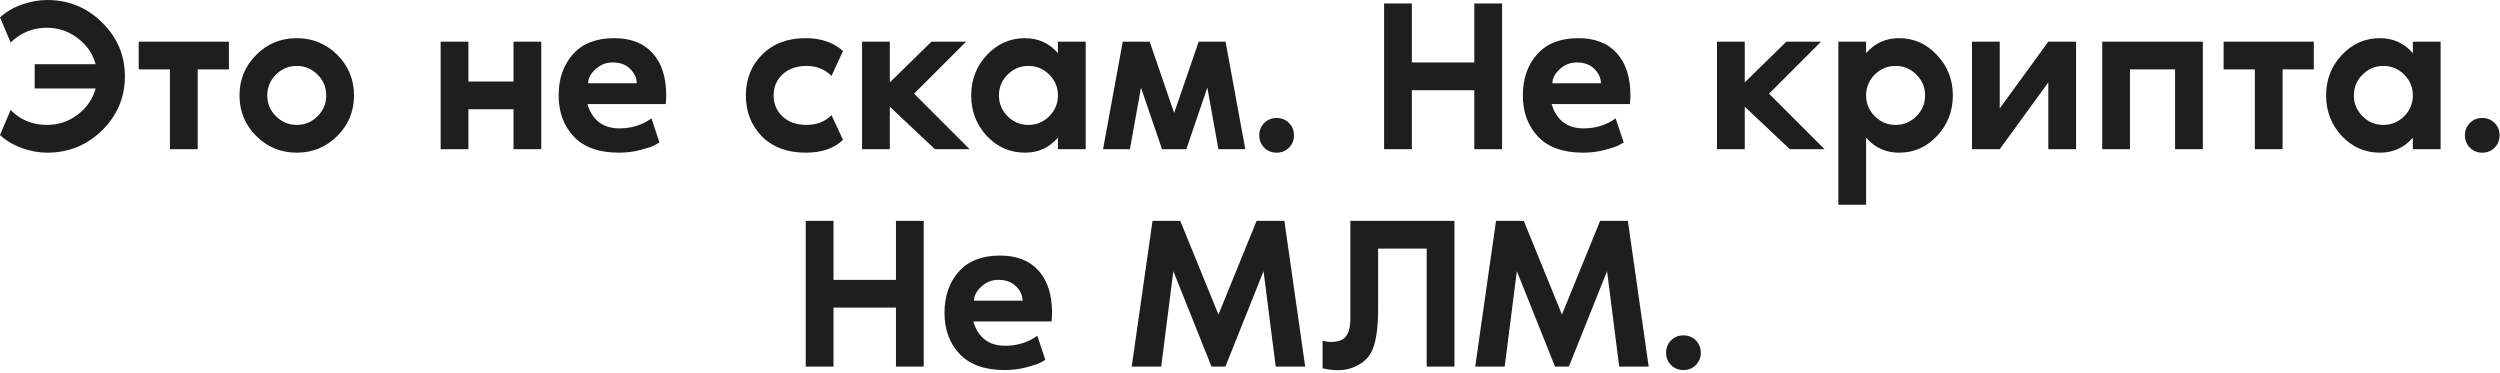 <?xml version="1.0" encoding="UTF-8"?> <svg xmlns="http://www.w3.org/2000/svg" width="851" height="127" viewBox="0 0 851 127" fill="none"><path d="M15.942 42.52C19.879 42.52 23.373 41.363 26.424 39.05C29.524 36.688 31.567 33.711 32.551 30.118H11.808V21.851H32.551C31.567 18.258 29.524 15.305 26.424 12.992C23.373 10.63 19.879 9.449 15.942 9.449C11.168 9.449 7.059 11.122 3.614 14.469L-0.003 5.906C2.064 4.036 4.549 2.584 7.453 1.551C10.356 0.517 13.235 0.001 16.089 0.001C23.373 0.001 29.598 2.56 34.765 7.678C39.932 12.746 42.516 18.849 42.516 25.984C42.516 33.12 39.932 39.247 34.765 44.365C29.598 49.434 23.373 51.968 16.089 51.968C13.235 51.968 10.356 51.452 7.453 50.418C4.549 49.335 2.064 47.859 -0.003 45.989L3.614 37.426C6.911 40.822 11.021 42.52 15.942 42.52ZM47.215 14.174H77.923V23.622H67.293V50.787H57.844V23.622H47.215V14.174ZM87.212 18.676C91.001 14.887 95.603 12.992 101.016 12.992C106.429 12.992 111.031 14.887 114.82 18.676C118.609 22.466 120.504 27.067 120.504 32.48C120.504 37.894 118.609 42.495 114.82 46.284C111.031 50.074 106.429 51.968 101.016 51.968C95.603 51.968 91.001 50.074 87.212 46.284C83.423 42.495 81.528 37.894 81.528 32.48C81.528 27.067 83.423 22.466 87.212 18.676ZM93.93 39.567C95.898 41.535 98.26 42.52 101.016 42.52C103.772 42.52 106.134 41.535 108.103 39.567C110.071 37.598 111.055 35.236 111.055 32.48C111.055 29.724 110.071 27.362 108.103 25.394C106.134 23.425 103.772 22.441 101.016 22.441C98.26 22.441 95.898 23.425 93.93 25.394C91.961 27.362 90.977 29.724 90.977 32.48C90.977 35.236 91.961 37.598 93.93 39.567ZM174.797 14.174H184.246V50.787H174.797V37.205H159.443V50.787H149.995V14.174H159.443V27.756H174.797V14.174ZM226.778 32.48C226.778 33.169 226.729 34.154 226.63 35.433H199.982C200.671 37.943 201.926 39.961 203.747 41.486C205.617 42.962 207.979 43.701 210.833 43.701C214.918 43.701 218.559 42.569 221.758 40.305L224.49 48.499C224.096 48.745 223.53 49.065 222.792 49.458C222.103 49.852 220.553 50.369 218.141 51.009C215.779 51.648 213.294 51.968 210.686 51.968C203.894 51.968 198.776 50.147 195.332 46.506C191.887 42.864 190.164 38.189 190.164 32.48C190.164 26.772 191.788 22.097 195.036 18.455C198.284 14.813 202.959 12.992 209.062 12.992C214.77 12.992 219.15 14.715 222.201 18.16C225.252 21.555 226.778 26.329 226.778 32.48ZM200.203 28.346H216.739C216.739 26.575 216 24.951 214.524 23.475C213.097 21.998 211.079 21.26 208.471 21.26C206.257 21.26 204.313 22.047 202.639 23.622C201.015 25.148 200.203 26.723 200.203 28.346ZM274.559 42.52C278.003 42.52 280.833 41.412 283.048 39.198L286.96 47.613C283.958 50.516 279.726 51.968 274.263 51.968C268.013 51.968 263.043 50.123 259.352 46.432C255.711 42.692 253.89 38.041 253.89 32.48C253.89 26.919 255.735 22.294 259.426 18.603C263.117 14.863 268.063 12.992 274.263 12.992C279.48 12.992 283.712 14.444 286.96 17.348L283.048 25.837C280.784 23.573 277.954 22.441 274.559 22.441C271.163 22.441 268.432 23.401 266.365 25.32C264.347 27.239 263.338 29.626 263.338 32.48C263.338 35.335 264.347 37.721 266.365 39.641C268.432 41.56 271.163 42.52 274.559 42.52ZM311.165 31.89L330.063 50.787H318.252L302.898 36.319V50.787H293.449V14.174H302.898V28.051L317.071 14.174H328.882L311.165 31.89ZM360.118 14.174H369.567V50.787H360.118V46.875C357.165 50.27 353.425 51.968 348.898 51.968C343.829 51.968 339.498 50.074 335.906 46.284C332.363 42.446 330.591 37.844 330.591 32.48C330.591 27.116 332.363 22.54 335.906 18.75C339.498 14.912 343.829 12.992 348.898 12.992C353.425 12.992 357.165 14.69 360.118 18.086V14.174ZM342.992 39.567C344.961 41.535 347.323 42.52 350.079 42.52C352.835 42.52 355.197 41.535 357.165 39.567C359.134 37.598 360.118 35.236 360.118 32.48C360.118 29.724 359.134 27.362 357.165 25.394C355.197 23.425 352.835 22.441 350.079 22.441C347.323 22.441 344.961 23.425 342.992 25.394C341.024 27.362 340.04 29.724 340.04 32.48C340.04 35.236 341.024 37.598 342.992 39.567ZM414.745 50.787L410.98 29.823L403.82 50.787H395.552L388.392 29.823L384.627 50.787H375.474L382.191 14.174H391.345L399.686 38.459L408.027 14.174H417.181L423.898 50.787H414.745ZM438.771 50.27C437.639 51.402 436.236 51.968 434.563 51.968C432.89 51.968 431.487 51.402 430.356 50.27C429.224 49.139 428.658 47.736 428.658 46.063C428.658 44.39 429.224 42.987 430.356 41.855C431.487 40.723 432.89 40.157 434.563 40.157C436.236 40.157 437.639 40.723 438.771 41.855C439.903 42.987 440.469 44.39 440.469 46.063C440.469 47.736 439.903 49.139 438.771 50.27ZM501.853 1.182H511.302V50.787H501.853V30.709H480.594V50.787H471.145V1.182H480.594V21.26H501.853V1.182ZM554.993 32.48C554.993 33.169 554.943 34.154 554.845 35.433H528.197C528.886 37.943 530.141 39.961 531.962 41.486C533.832 42.962 536.194 43.701 539.048 43.701C543.133 43.701 546.774 42.569 549.973 40.305L552.704 48.499C552.311 48.745 551.745 49.065 551.007 49.458C550.318 49.852 548.767 50.369 546.356 51.009C543.994 51.648 541.509 51.968 538.9 51.968C532.109 51.968 526.991 50.147 523.546 46.506C520.102 42.864 518.379 38.189 518.379 32.48C518.379 26.772 520.003 22.097 523.251 18.455C526.499 14.813 531.174 12.992 537.276 12.992C542.985 12.992 547.365 14.715 550.416 18.16C553.467 21.555 554.993 26.329 554.993 32.48ZM528.418 28.346H544.953C544.953 26.575 544.215 24.951 542.739 23.475C541.312 21.998 539.294 21.26 536.686 21.26C534.471 21.26 532.527 22.047 530.854 23.622C529.23 25.148 528.418 26.723 528.418 28.346ZM602.183 31.89L621.08 50.787H609.269L593.915 36.319V50.787H584.467V14.174H593.915V28.051L608.088 14.174H619.899L602.183 31.89ZM646.442 12.992C651.511 12.992 655.817 14.912 659.36 18.75C662.953 22.54 664.749 27.116 664.749 32.48C664.749 37.844 662.953 42.446 659.36 46.284C655.817 50.074 651.511 51.968 646.442 51.968C641.914 51.968 638.174 50.27 635.222 46.875V69.684H625.773V14.174H635.222V18.086C638.174 14.69 641.914 12.992 646.442 12.992ZM638.174 39.567C640.143 41.535 642.505 42.52 645.261 42.52C648.017 42.52 650.379 41.535 652.347 39.567C654.316 37.598 655.3 35.236 655.3 32.48C655.3 29.724 654.316 27.362 652.347 25.394C650.379 23.425 648.017 22.441 645.261 22.441C642.505 22.441 640.143 23.425 638.174 25.394C636.206 27.362 635.222 29.724 635.222 32.48C635.222 35.236 636.206 37.598 638.174 39.567ZM680.709 14.174V36.909L697.244 14.174H706.693V50.787H697.244V28.051L680.709 50.787H671.26V14.174H680.709ZM749.846 14.174V50.787H740.397V23.622H725.043V50.787H715.594V14.174H749.846ZM756.917 14.174H787.625V23.622H776.995V50.787H767.547V23.622H756.917V14.174ZM821.335 14.174H830.783V50.787H821.335V46.875C818.382 50.27 814.642 51.968 810.114 51.968C805.045 51.968 800.715 50.074 797.122 46.284C793.579 42.446 791.807 37.844 791.807 32.48C791.807 27.116 793.579 22.54 797.122 18.75C800.715 14.912 805.045 12.992 810.114 12.992C814.642 12.992 818.382 14.69 821.335 18.086V14.174ZM804.209 39.567C806.177 41.535 808.539 42.52 811.295 42.52C814.051 42.52 816.413 41.535 818.382 39.567C820.35 37.598 821.335 35.236 821.335 32.48C821.335 29.724 820.35 27.362 818.382 25.394C816.413 23.425 814.051 22.441 811.295 22.441C808.539 22.441 806.177 23.425 804.209 25.394C802.24 27.362 801.256 29.724 801.256 32.48C801.256 35.236 802.24 37.598 804.209 39.567ZM849.166 50.27C848.034 51.402 846.631 51.968 844.958 51.968C843.285 51.968 841.882 51.402 840.75 50.27C839.619 49.139 839.053 47.736 839.053 46.063C839.053 44.39 839.619 42.987 840.75 41.855C841.882 40.723 843.285 40.157 844.958 40.157C846.631 40.157 848.034 40.723 849.166 41.855C850.297 42.987 850.863 44.39 850.863 46.063C850.863 47.736 850.297 49.139 849.166 50.27ZM304.982 75.182H314.431V124.787H304.982V104.709H283.722V124.787H274.274V75.182H283.722V95.26H304.982V75.182ZM358.121 106.48C358.121 107.169 358.072 108.154 357.974 109.433H331.326C332.015 111.943 333.269 113.961 335.09 115.486C336.96 116.962 339.323 117.701 342.177 117.701C346.261 117.701 349.903 116.569 353.102 114.305L355.833 122.499C355.439 122.745 354.873 123.065 354.135 123.458C353.446 123.852 351.896 124.369 349.485 125.009C347.123 125.648 344.637 125.968 342.029 125.968C335.238 125.968 330.12 124.147 326.675 120.506C323.23 116.864 321.508 112.189 321.508 106.48C321.508 100.772 323.132 96.097 326.38 92.455C329.628 88.813 334.303 86.992 340.405 86.992C346.114 86.992 350.494 88.715 353.545 92.16C356.596 95.555 358.121 100.329 358.121 106.48ZM331.547 102.347H348.082C348.082 100.575 347.344 98.951 345.868 97.475C344.441 95.998 342.423 95.26 339.815 95.26C337.6 95.26 335.656 96.047 333.983 97.622C332.359 99.148 331.547 100.723 331.547 102.347ZM437.201 75.182L444.287 124.787H434.248L430.114 92.307L417.123 124.787H412.398L399.406 92.307L395.273 124.787H385.233L392.32 75.182H401.768L414.76 107.071L427.752 75.182H437.201ZM495.093 75.182V124.787H485.644V84.63H469.109V105.299C469.109 111.106 468.519 115.56 467.338 118.66C466.157 121.761 463.77 123.951 460.177 125.23C457.471 126.214 454.149 126.263 450.212 125.378V115.929C451.344 116.323 452.574 116.47 453.903 116.372C455.232 116.273 456.29 115.978 457.077 115.486C458.799 114.403 459.661 112.115 459.661 108.621V75.182H495.093ZM554.127 75.182L561.214 124.787H551.174L547.041 92.307L534.049 124.787H529.324L516.332 92.307L512.199 124.787H502.159L509.246 75.182H518.695L531.687 107.071L544.678 75.182H554.127ZM577.251 124.27C576.119 125.402 574.717 125.968 573.043 125.968C571.37 125.968 569.968 125.402 568.836 124.27C567.704 123.139 567.138 121.736 567.138 120.063C567.138 118.39 567.704 116.987 568.836 115.855C569.968 114.723 571.37 114.157 573.043 114.157C574.717 114.157 576.119 114.723 577.251 115.855C578.383 116.987 578.949 118.39 578.949 120.063C578.949 121.736 578.383 123.139 577.251 124.27Z" fill="#1E1E1E"></path></svg> 